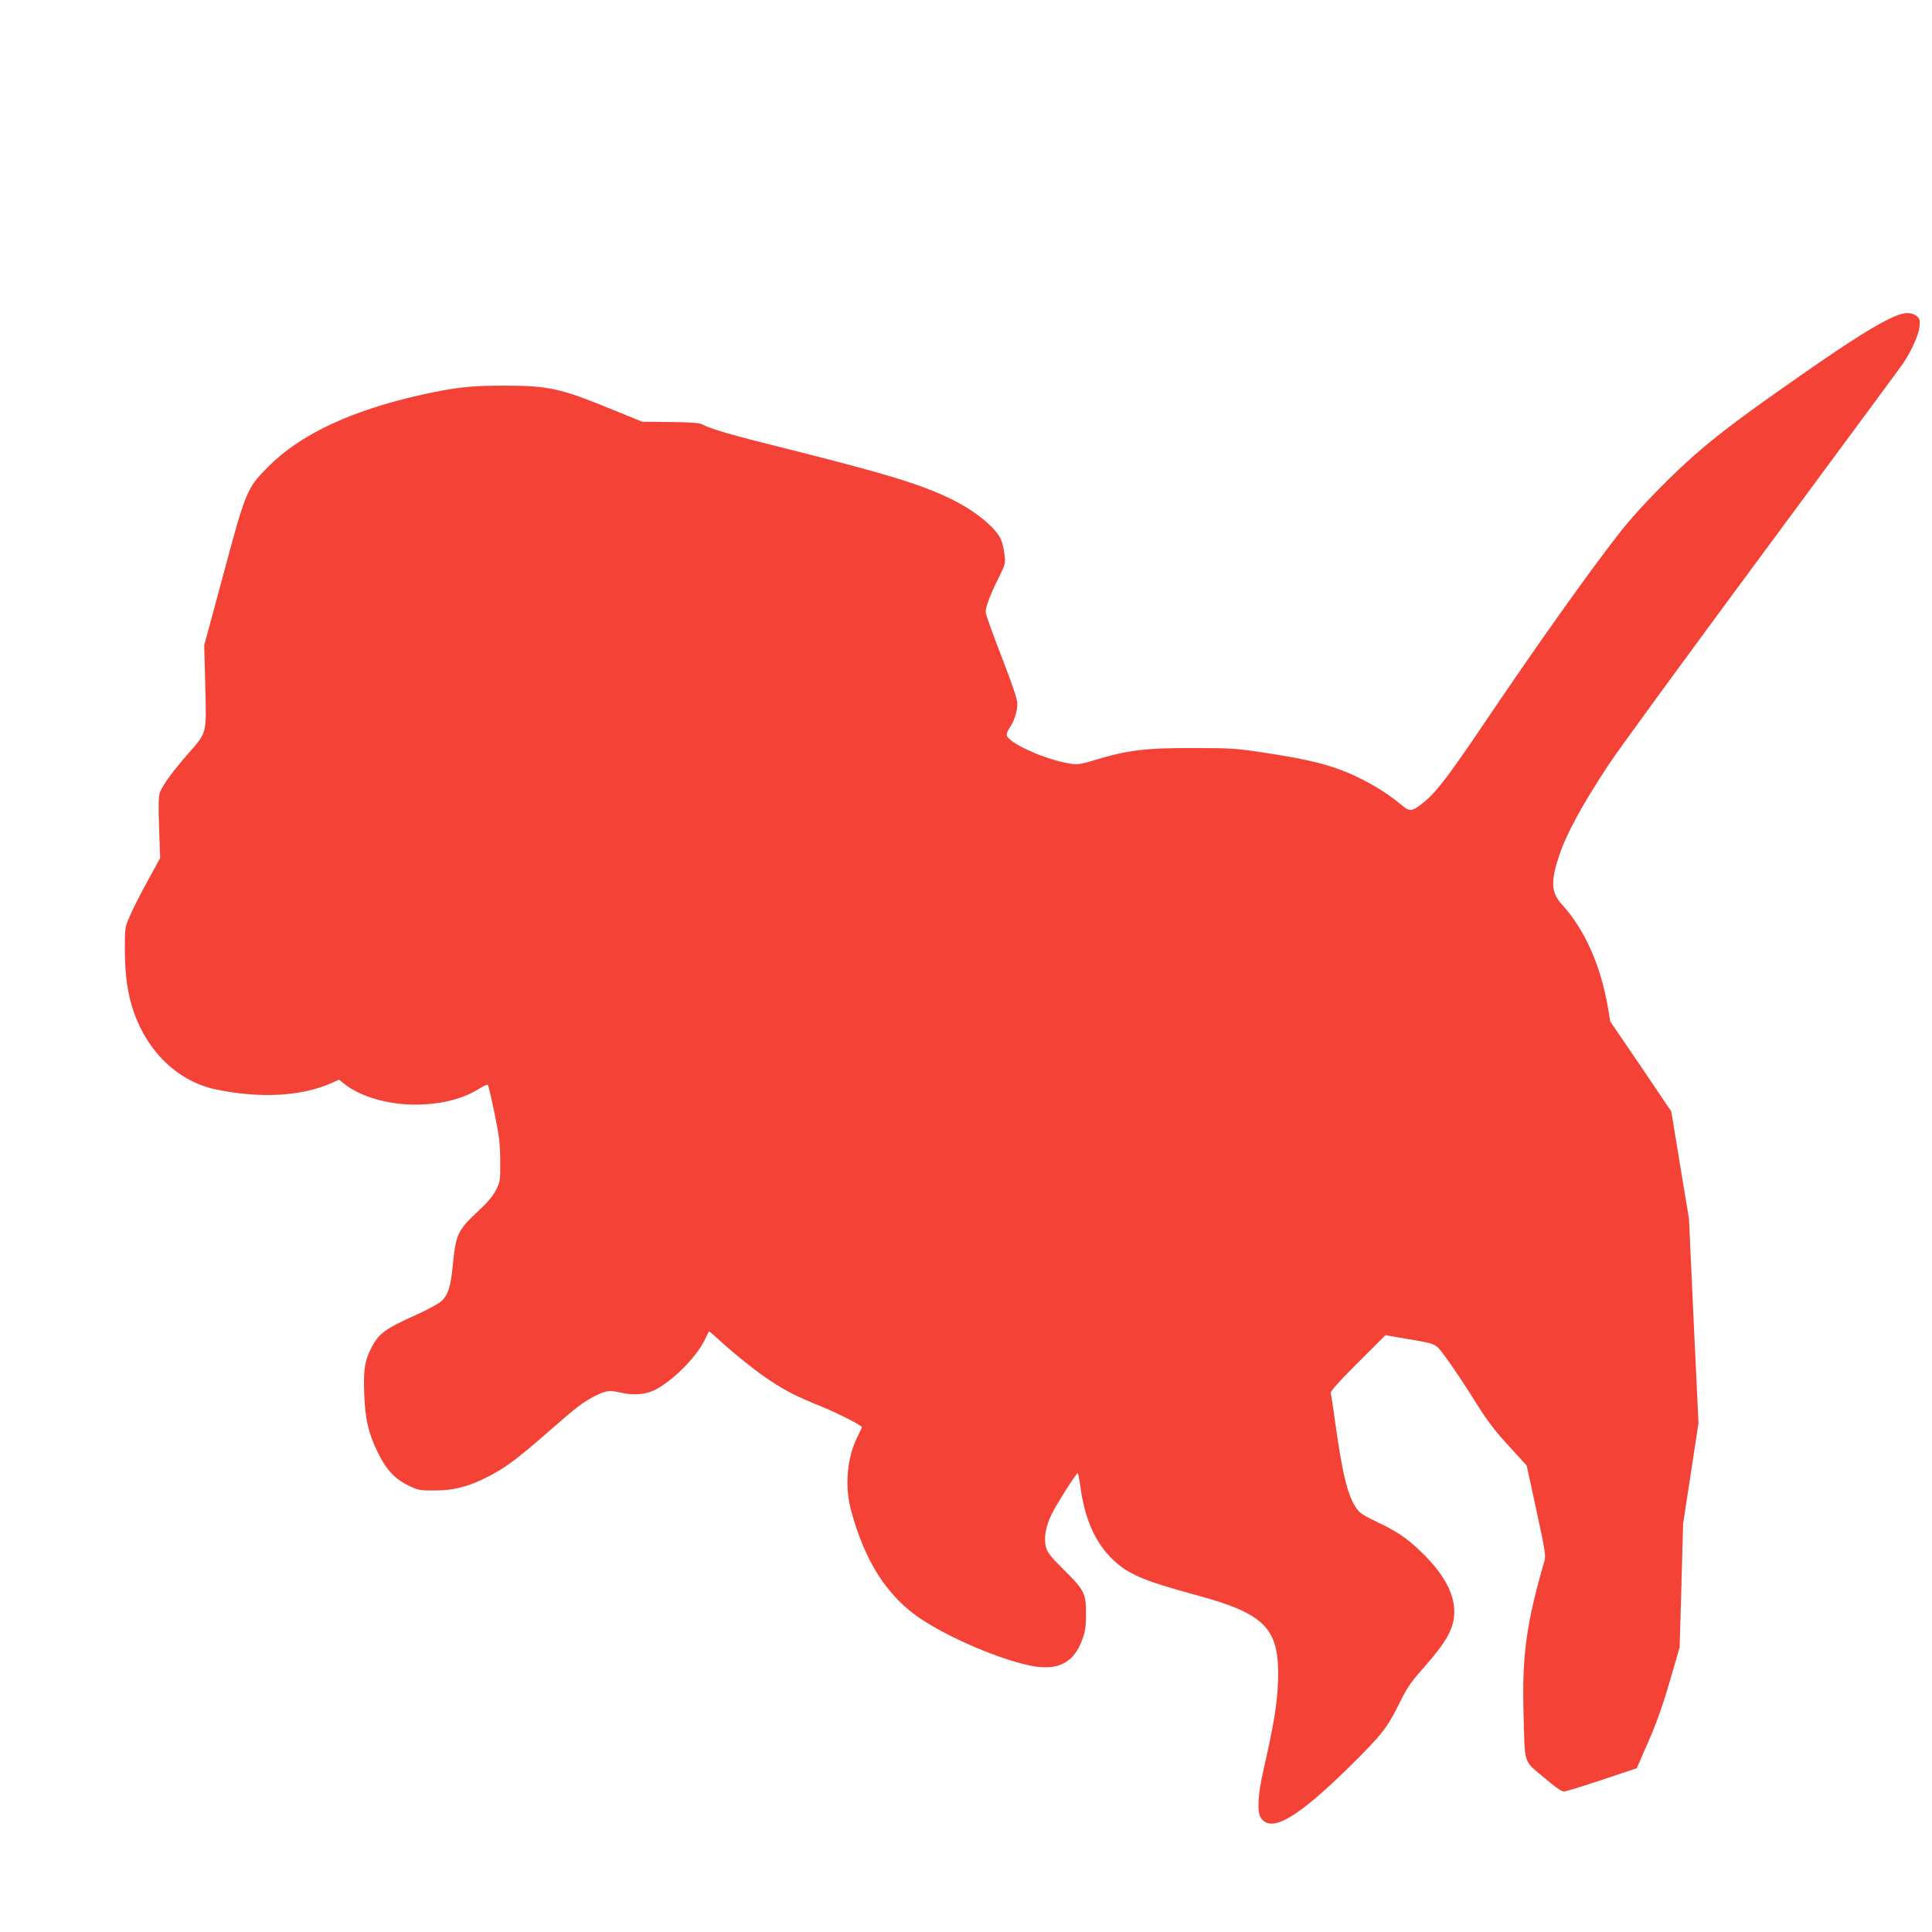 <?xml version="1.0" standalone="no"?>
<!DOCTYPE svg PUBLIC "-//W3C//DTD SVG 20010904//EN"
 "http://www.w3.org/TR/2001/REC-SVG-20010904/DTD/svg10.dtd">
<svg version="1.0" xmlns="http://www.w3.org/2000/svg"
 width="1280pt" height="1280pt" viewBox="0 0 1280 1280"
 preserveAspectRatio="xMidYMid meet">
<g transform="translate(0,1280) scale(0.1,-0.1)"
fill="#f44336" stroke="none">
<path d="M12560 10707 c-120 -50 -293 -159 -660 -415 -319 -223 -467 -333
-620 -461 -179 -150 -423 -398 -549 -560 -215 -275 -547 -743 -914 -1287 -227
-335 -306 -438 -390 -504 -74 -59 -87 -60 -149 -7 -106 89 -266 180 -408 231
-116 42 -255 73 -485 108 -197 30 -227 32 -485 32 -309 1 -430 -14 -645 -79
-98 -30 -116 -32 -167 -24 -168 27 -418 141 -418 191 0 11 9 33 20 48 29 41
50 106 50 156 0 32 -29 119 -105 315 -58 149 -105 281 -105 294 0 34 33 121
85 224 46 93 47 96 40 160 -4 36 -16 83 -26 103 -40 78 -168 182 -314 255
-196 99 -438 173 -1095 338 -379 94 -508 132 -571 165 -14 8 -88 13 -208 14
l-186 2 -187 76 c-358 147 -431 163 -733 163 -224 0 -322 -12 -545 -61 -467
-105 -801 -262 -1015 -478 -139 -140 -146 -156 -295 -711 l-127 -470 7 -270
c8 -322 13 -304 -115 -450 -99 -113 -165 -204 -185 -253 -10 -26 -11 -79 -6
-235 l7 -202 -82 -150 c-46 -82 -98 -186 -117 -230 -35 -80 -35 -80 -35 -230
1 -165 18 -288 57 -403 94 -275 300 -470 552 -521 292 -60 560 -44 757 42 l53
24 30 -24 c95 -78 257 -132 424 -140 183 -9 354 28 471 102 30 19 57 31 61 27
4 -4 24 -88 44 -187 32 -152 37 -201 38 -315 1 -129 0 -138 -27 -192 -21 -42
-54 -82 -122 -145 -132 -123 -145 -151 -165 -353 -13 -140 -30 -197 -73 -238
-18 -18 -90 -57 -167 -92 -214 -96 -252 -125 -304 -228 -40 -81 -49 -142 -43
-296 6 -170 28 -263 92 -393 55 -112 113 -173 203 -216 62 -30 74 -32 172 -32
125 1 220 24 342 86 118 58 202 120 405 298 189 166 237 203 313 241 73 37 96
41 169 24 84 -20 163 -14 225 15 117 57 275 213 333 330 15 31 29 58 30 60 1
2 29 -21 62 -52 103 -95 262 -222 351 -279 103 -67 166 -99 335 -168 116 -48
265 -124 265 -136 0 -3 -13 -31 -29 -63 -69 -136 -86 -327 -43 -486 92 -343
242 -575 468 -724 189 -125 518 -265 719 -306 181 -37 289 16 345 172 21 56
25 87 25 173 0 134 -11 156 -149 292 -85 85 -106 111 -116 148 -16 59 -2 140
40 223 32 65 161 267 170 267 3 0 12 -44 19 -97 27 -200 95 -357 201 -463 106
-107 208 -151 558 -246 471 -127 562 -223 549 -579 -5 -142 -29 -289 -98 -590
-35 -152 -41 -270 -16 -308 69 -105 244 -2 605 355 196 194 237 247 313 403
50 102 74 137 160 235 158 179 204 263 204 375 -1 123 -74 253 -219 393 -99
95 -157 134 -302 203 -93 45 -109 57 -135 98 -53 83 -88 232 -133 558 -13 98
-27 185 -30 193 -4 10 52 74 178 199 l185 185 133 -23 c204 -34 197 -31 255
-108 59 -79 140 -201 241 -363 49 -77 111 -157 190 -242 l117 -128 64 -296
c56 -255 63 -301 54 -333 -122 -421 -150 -629 -139 -1021 9 -336 -2 -301 132
-414 75 -64 120 -96 136 -95 13 0 126 35 252 77 l230 77 77 177 c55 125 96
241 142 400 l65 223 12 410 11 410 51 333 51 334 -32 676 -31 677 -59 356 -58
355 -202 299 -203 298 -14 86 c-49 285 -152 518 -304 687 -74 80 -78 151 -20
326 48 144 148 328 325 598 55 85 511 709 1011 1385 500 677 924 1250 941
1275 55 81 105 191 110 244 4 42 2 54 -15 69 -32 29 -80 30 -142 4z"/>
</g>
</svg>
